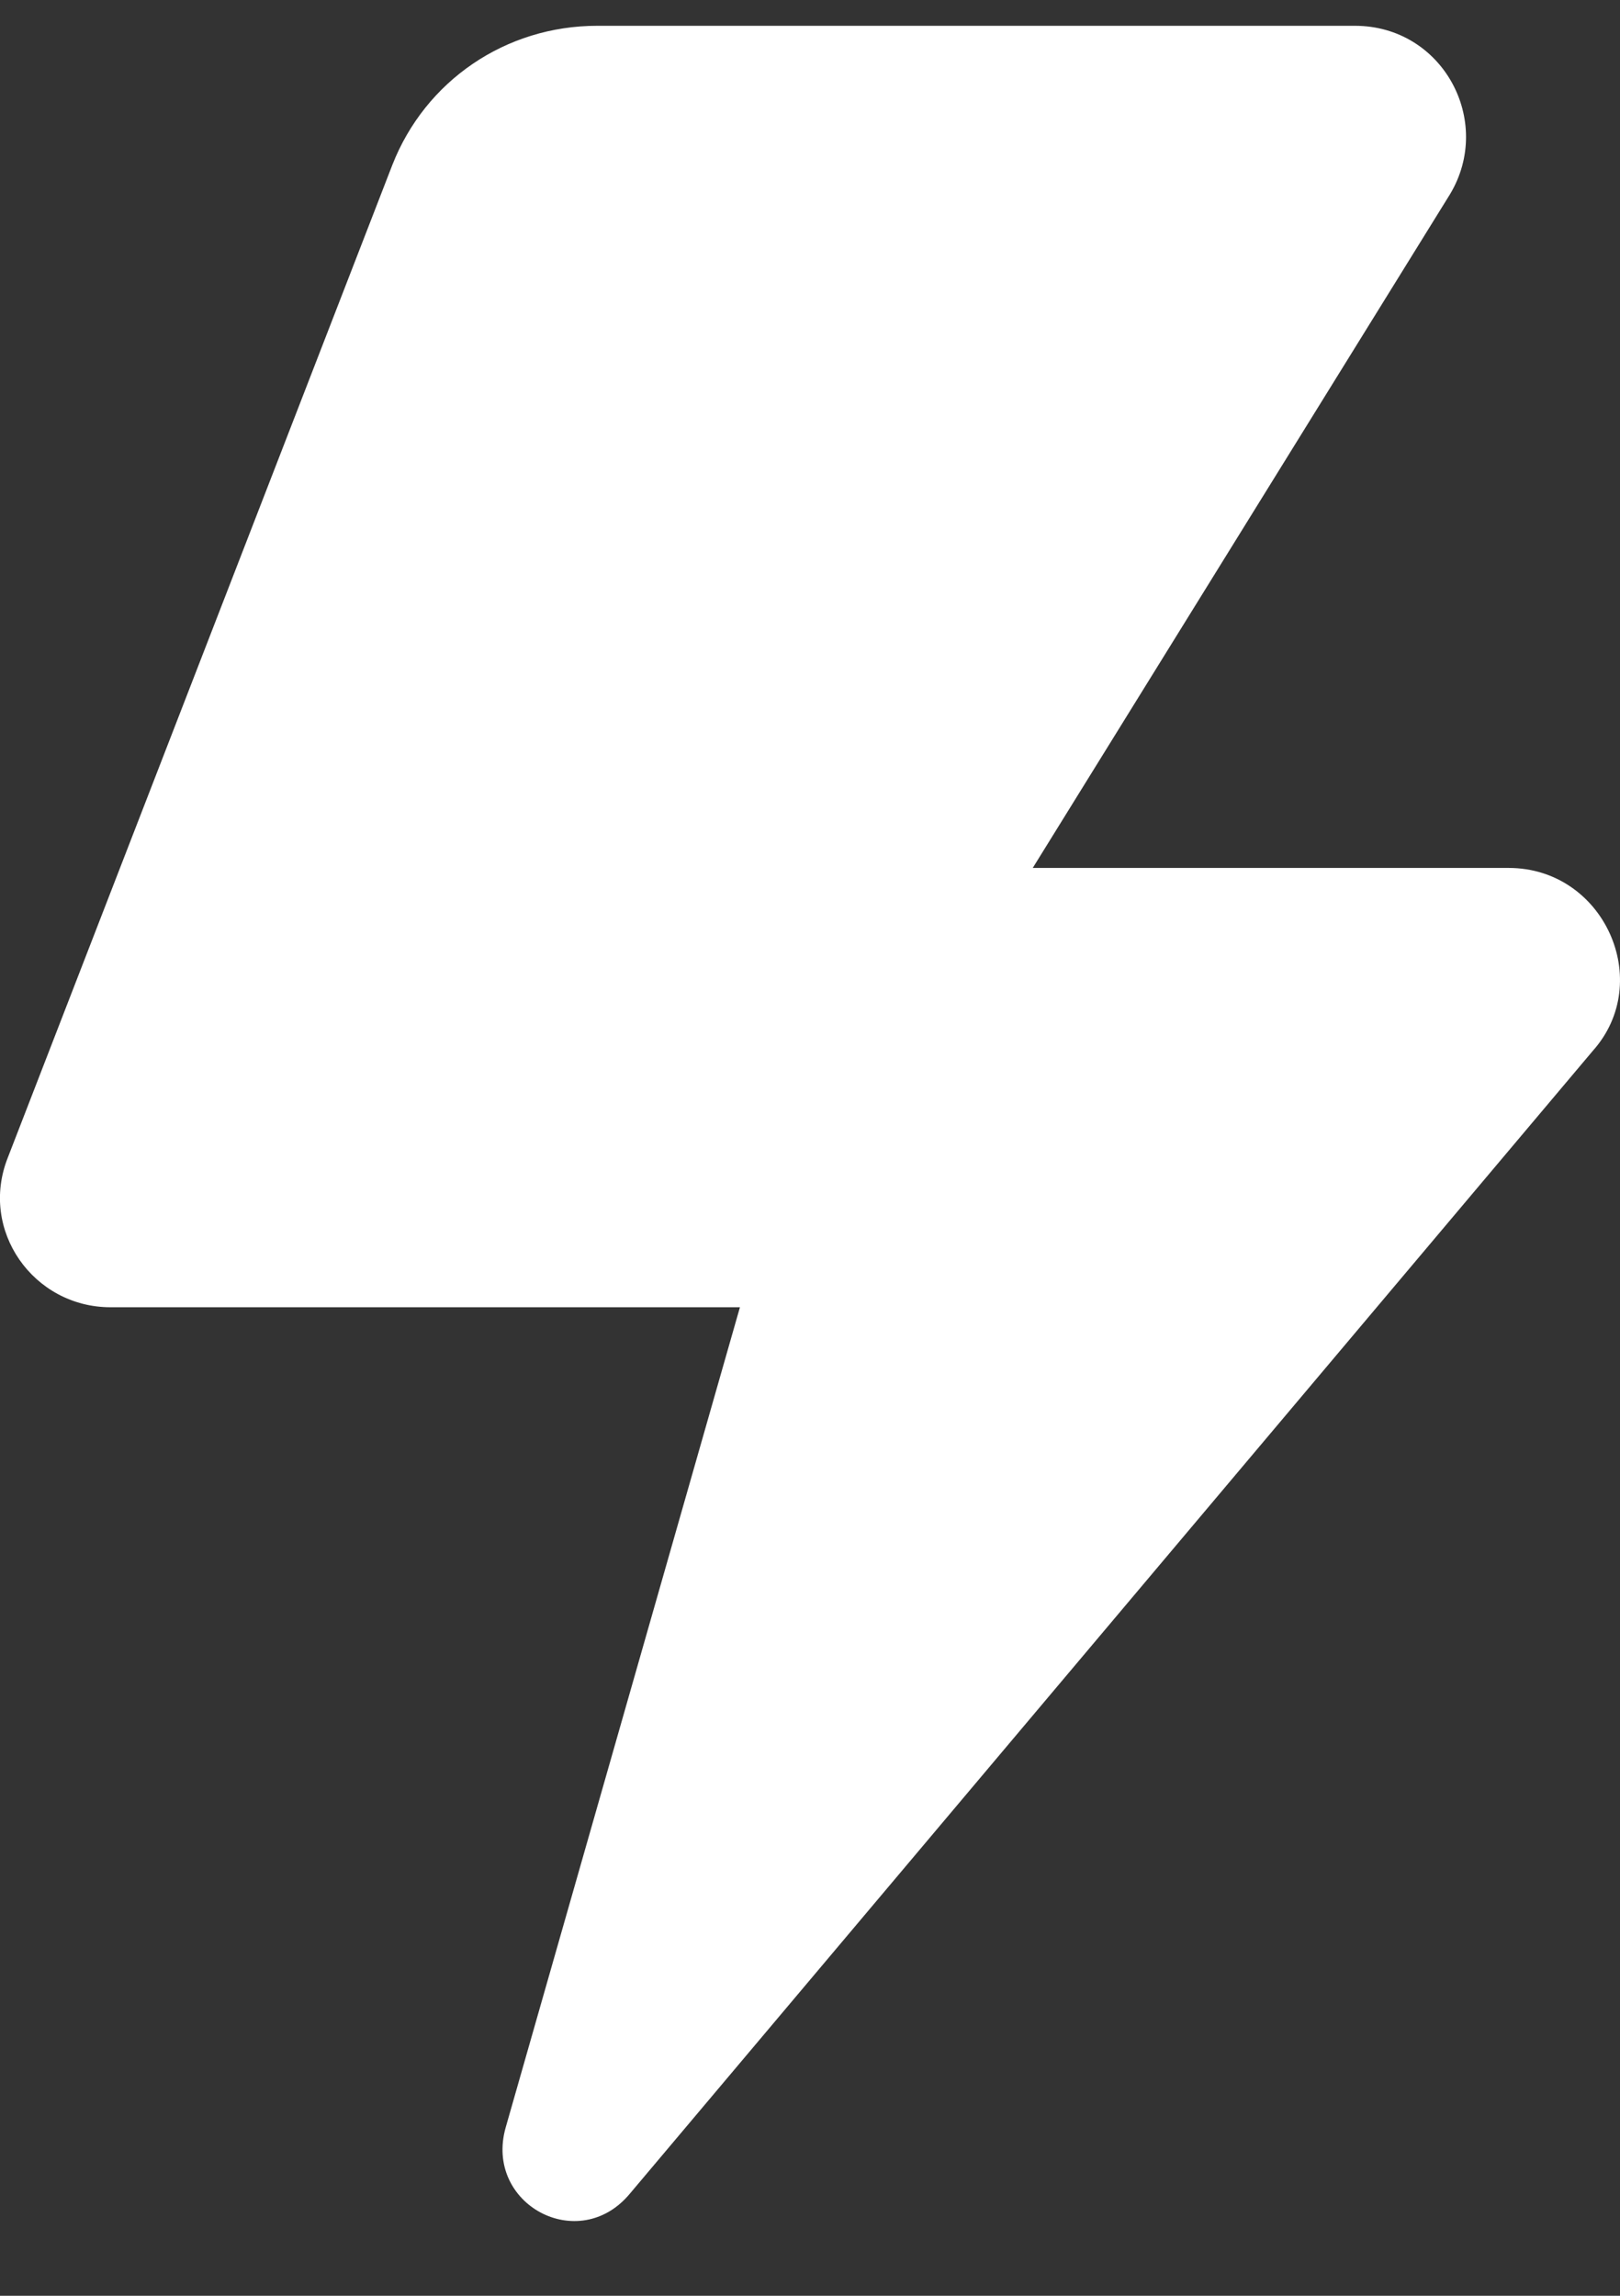 <svg width="12" height="17" viewBox="0 0 12 17" fill="none" xmlns="http://www.w3.org/2000/svg">
<rect x="0" y="0" width="12" height="17" fill="#333333" stroke="none"/>
<path d="M9.006 0.191H4.424C3.746 0.191 3.15 0.598 2.906 1.222L0.059 8.569C-0.158 9.111 0.249 9.68 0.818 9.68H5.481L3.746 15.753C3.584 16.322 4.289 16.702 4.668 16.241L11.798 7.782C12.259 7.267 11.88 6.427 11.175 6.427H7.65L10.741 1.438C11.066 0.896 10.687 0.191 10.036 0.191H9.006Z" fill="white"/>
</svg>
